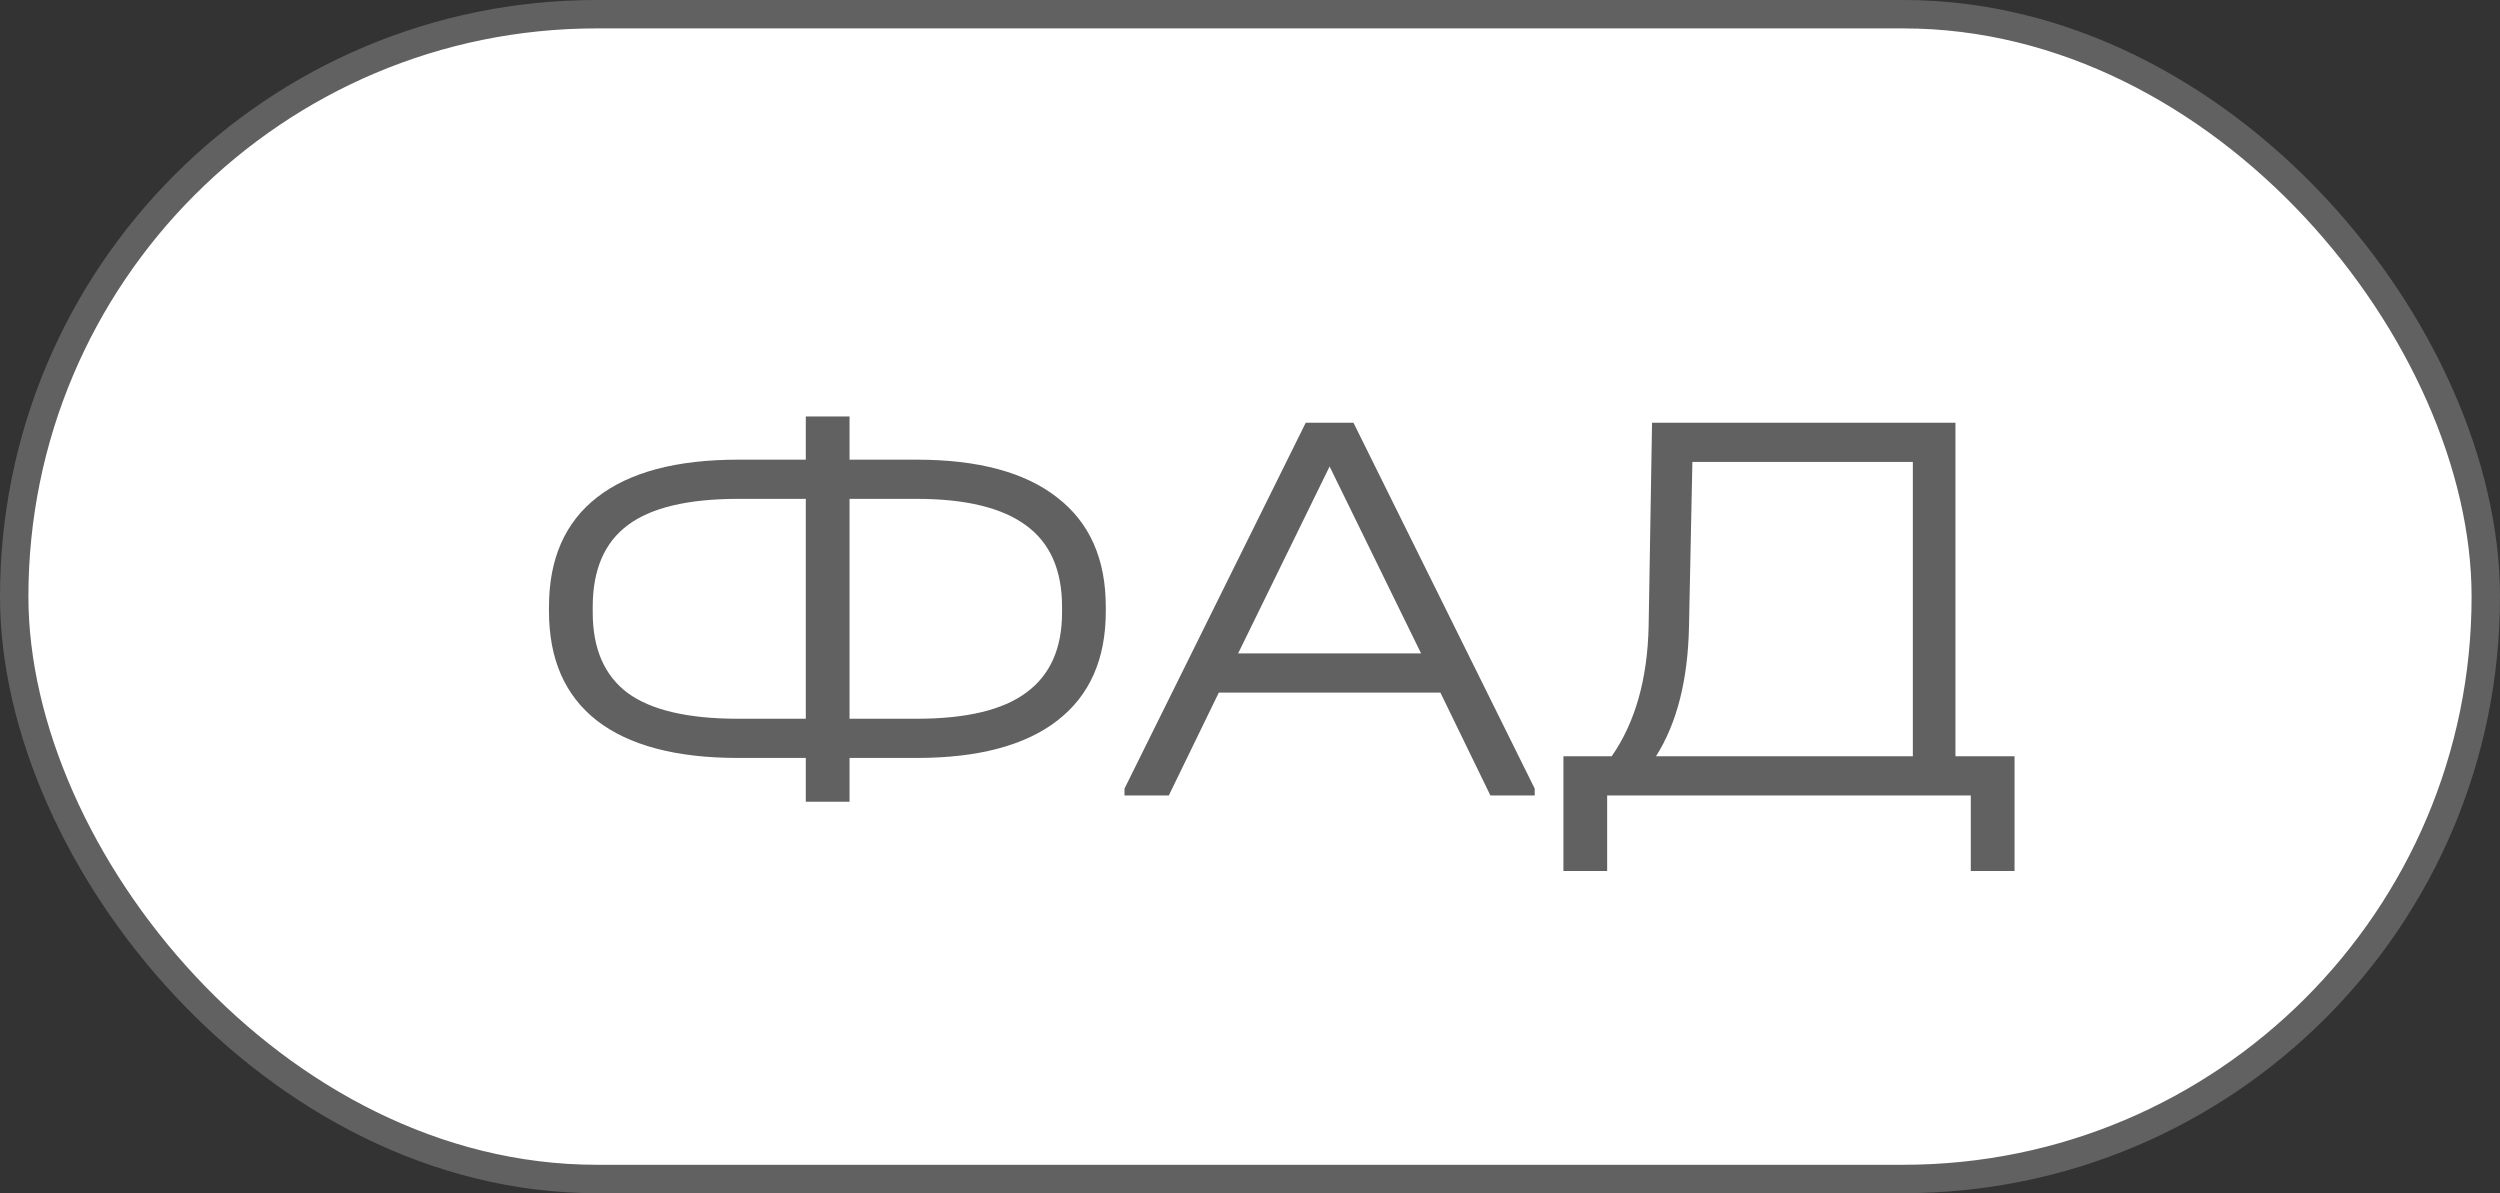 <?xml version="1.0" encoding="UTF-8"?> <svg xmlns="http://www.w3.org/2000/svg" width="44" height="21" viewBox="0 0 44 21" fill="none"><rect x="0" y="0" width="44" height="21" fill="#333333" stroke="none"/><rect x="0.25" y="0.25" width="43.5" height="20.5" rx="10.25" fill="white" stroke="#616161" stroke-width="0.5"></rect><path d="M16.132 8.09C17.219 8.09 18.045 8.313 18.612 8.76C19.179 9.2 19.462 9.84 19.462 10.68V10.76C19.462 11.6 19.179 12.24 18.612 12.68C18.045 13.12 17.219 13.34 16.132 13.34H14.952V14.11H14.182V13.34H12.992C11.899 13.34 11.069 13.12 10.502 12.68C9.942 12.24 9.662 11.6 9.662 10.76V10.68C9.662 9.833 9.945 9.19 10.512 8.75C11.079 8.31 11.905 8.09 12.992 8.09H14.182V7.33H14.952V8.09H16.132ZM10.432 10.78C10.432 11.42 10.639 11.893 11.052 12.2C11.465 12.5 12.112 12.65 12.992 12.65H14.182V8.78H12.992C12.112 8.78 11.465 8.933 11.052 9.24C10.639 9.547 10.432 10.027 10.432 10.68V10.78ZM18.692 10.68C18.692 10.033 18.482 9.557 18.062 9.25C17.642 8.937 16.999 8.78 16.132 8.78H14.952V12.65H16.132C17.005 12.65 17.649 12.497 18.062 12.19C18.482 11.883 18.692 11.413 18.692 10.78V10.68ZM27.011 13.88V14H26.231L25.351 12.19H21.451L20.571 14H19.791V13.88L22.981 7.44H23.821L27.011 13.88ZM25.011 11.5L23.401 8.21L21.791 11.5H25.011ZM35.456 13.31V15.33H34.686V14H28.286V15.33H27.516V13.31H28.366C28.779 12.717 28.996 11.953 29.016 11.02L29.076 7.44H34.416V13.31H35.456ZM29.726 11.04C29.706 11.973 29.513 12.73 29.146 13.31H33.666V8.13H29.786L29.726 11.04Z" fill="#616161"></path></svg> 